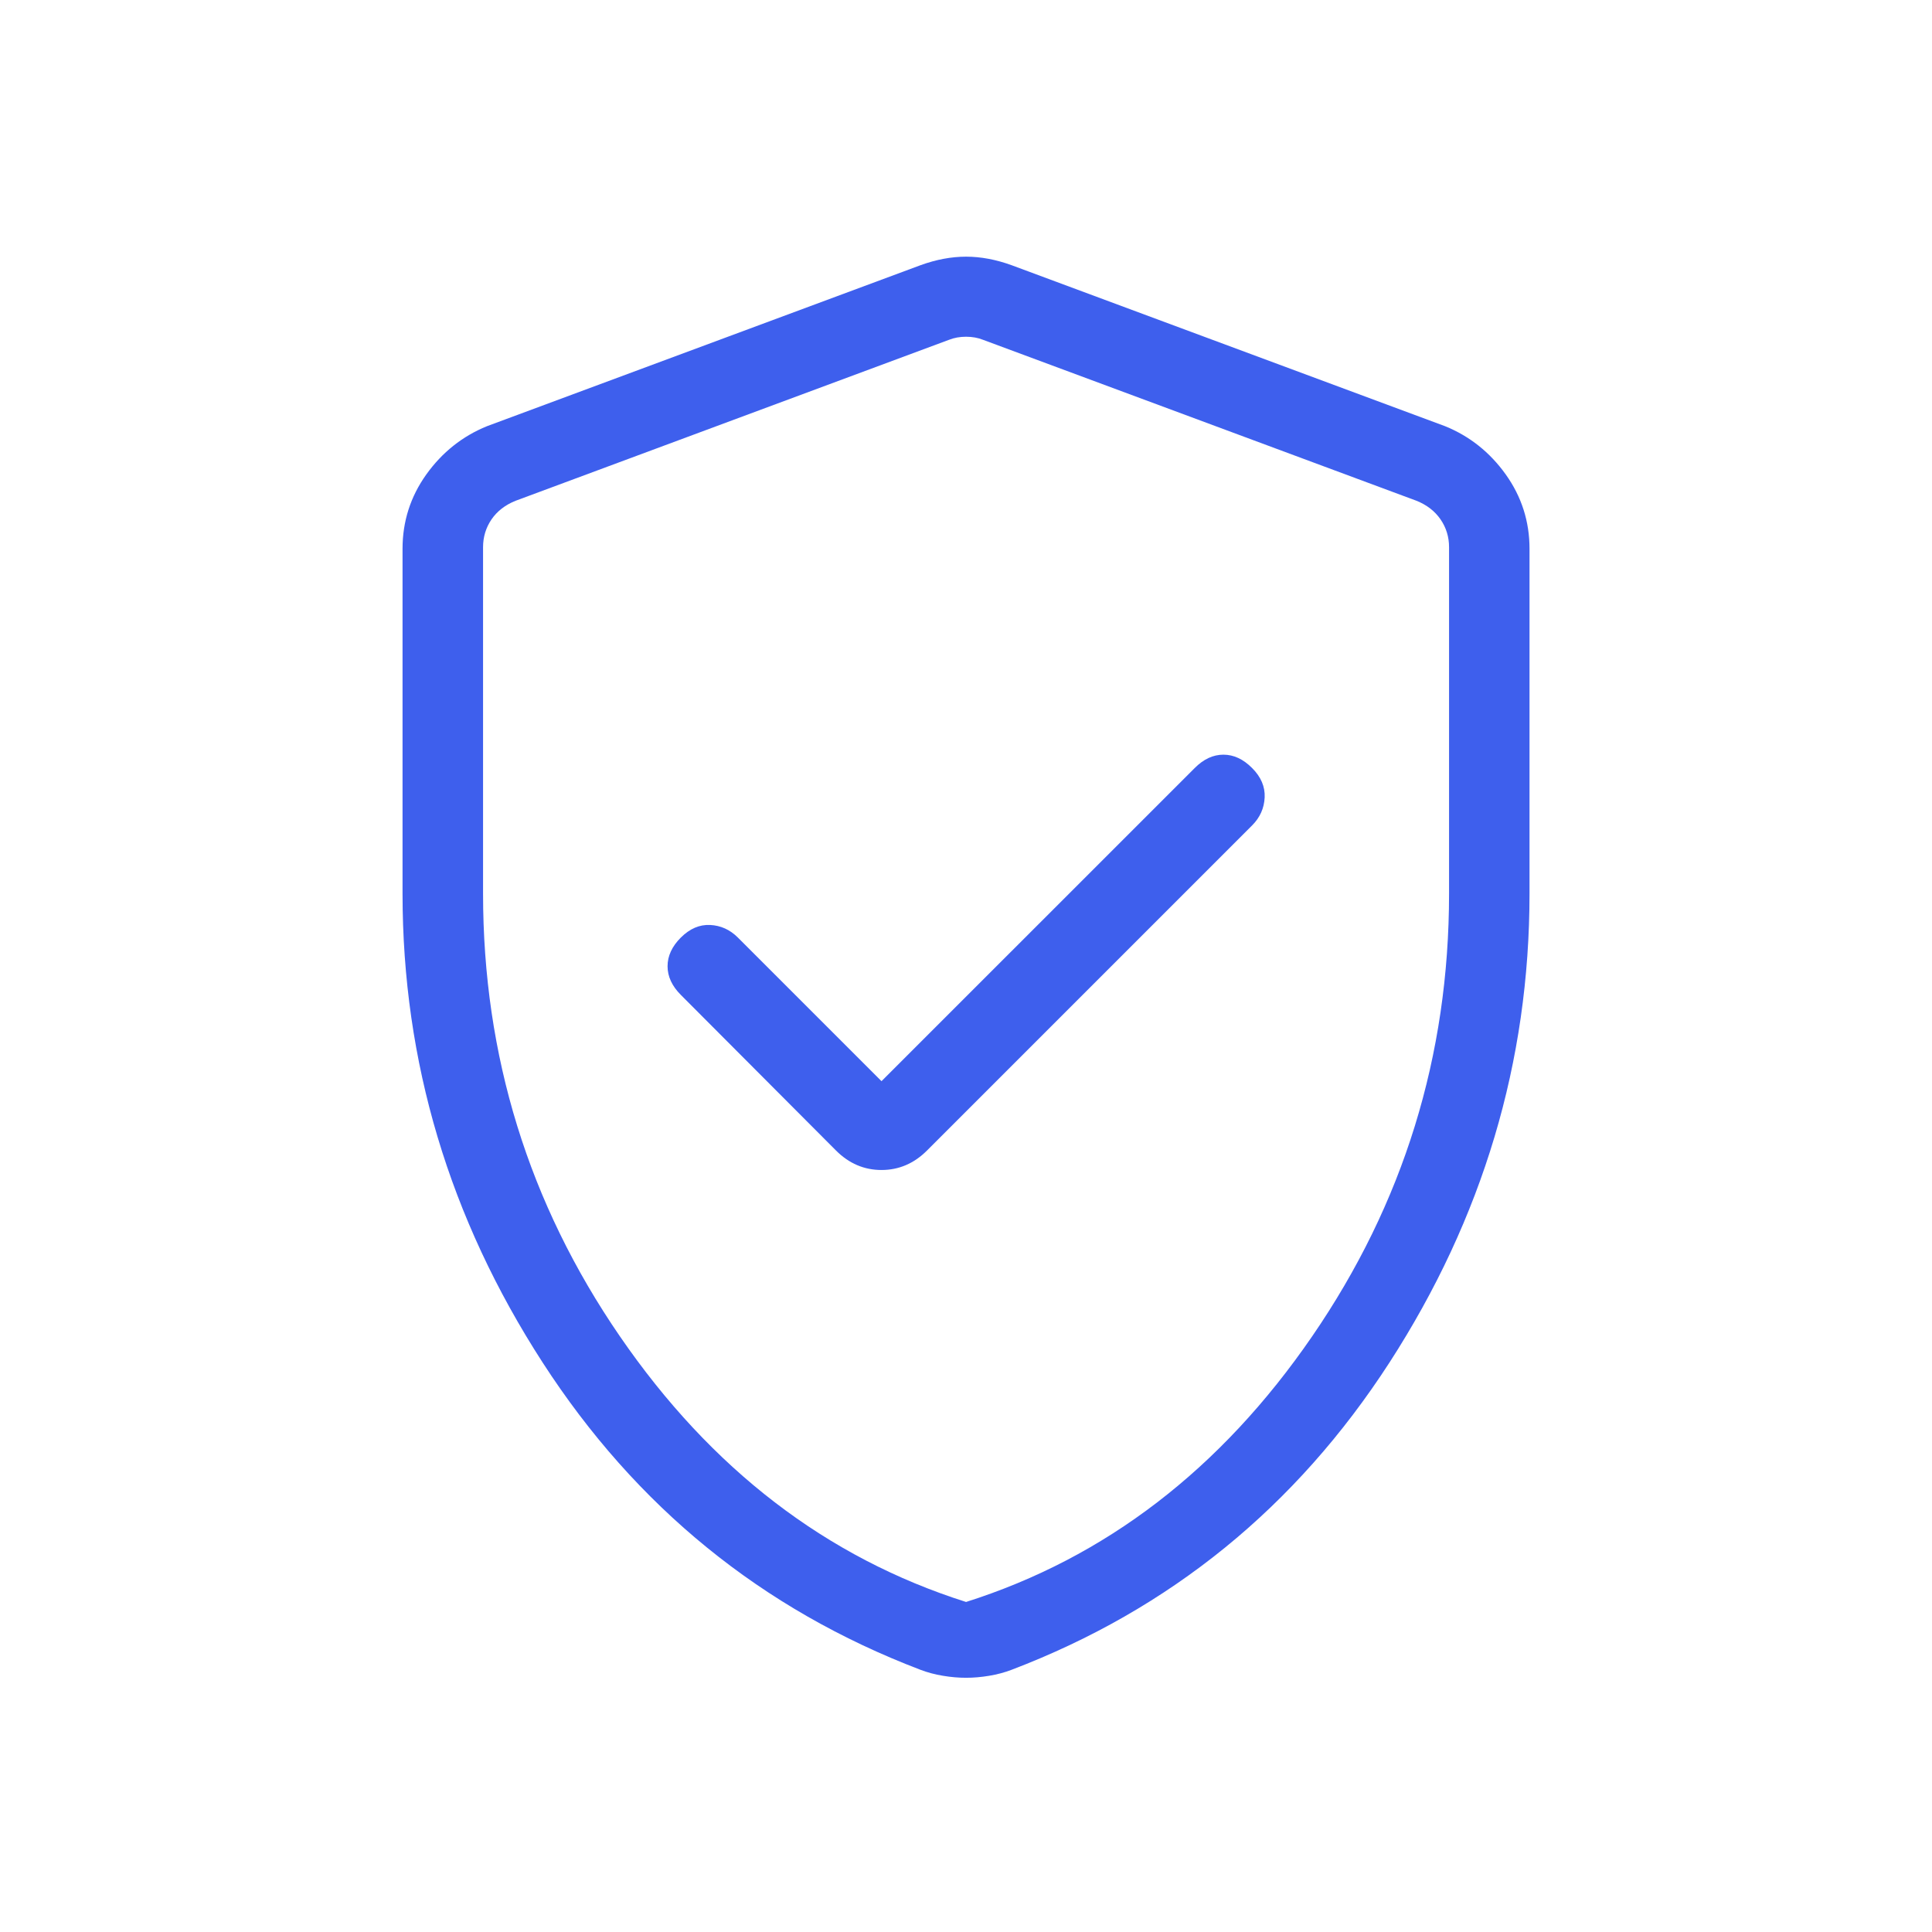 <svg width="34" height="34" viewBox="0 0 34 34" fill="none" xmlns="http://www.w3.org/2000/svg">
<mask id="mask0_972_10832" style="mask-type:alpha" maskUnits="userSpaceOnUse" x="0" y="0" width="34" height="34">
<rect width="34" height="34" fill="#D9D9D9"></rect>
</mask>
<g mask="url(#mask0_972_10832)">
<path d="M15.513 19.027L12.985 16.499C12.847 16.361 12.684 16.287 12.497 16.278C12.31 16.269 12.139 16.343 11.982 16.499C11.826 16.655 11.748 16.823 11.748 17.004C11.748 17.185 11.826 17.353 11.982 17.509L14.712 20.247C14.941 20.476 15.208 20.59 15.513 20.59C15.818 20.59 16.085 20.476 16.314 20.247L22.035 14.526C22.173 14.388 22.247 14.224 22.256 14.034C22.265 13.845 22.191 13.672 22.035 13.516C21.879 13.359 21.711 13.281 21.53 13.281C21.349 13.281 21.181 13.359 21.025 13.516L15.513 19.027ZM17.001 29.526C16.872 29.526 16.736 29.515 16.595 29.491C16.453 29.468 16.32 29.432 16.197 29.385C13.409 28.322 11.193 26.52 9.55 23.979C7.906 21.436 7.084 18.685 7.084 15.725V9.658C7.084 9.177 7.223 8.741 7.502 8.35C7.781 7.96 8.138 7.676 8.571 7.5L16.2 4.667C16.476 4.567 16.743 4.517 17.001 4.517C17.259 4.517 17.526 4.567 17.802 4.667L25.43 7.5C25.864 7.676 26.22 7.96 26.499 8.35C26.778 8.741 26.917 9.177 26.917 9.658V15.725C26.917 18.685 26.095 21.436 24.452 23.979C22.808 26.52 20.592 28.322 17.804 29.385C17.681 29.432 17.548 29.468 17.407 29.491C17.265 29.515 17.13 29.526 17.001 29.526ZM17.001 28.192C19.456 27.413 21.487 25.854 23.092 23.517C24.698 21.179 25.501 18.582 25.501 15.725V9.63C25.501 9.449 25.451 9.286 25.351 9.14C25.251 8.995 25.11 8.886 24.929 8.813L17.3 5.98C17.21 5.944 17.11 5.926 17.001 5.926C16.892 5.926 16.792 5.944 16.701 5.98L9.073 8.813C8.891 8.886 8.75 8.995 8.65 9.14C8.551 9.286 8.501 9.449 8.501 9.63V15.725C8.501 18.582 9.303 21.179 10.909 23.517C12.514 25.854 14.545 27.413 17.001 28.192Z" fill="#3E5FED"></path>
</g>
</svg>
